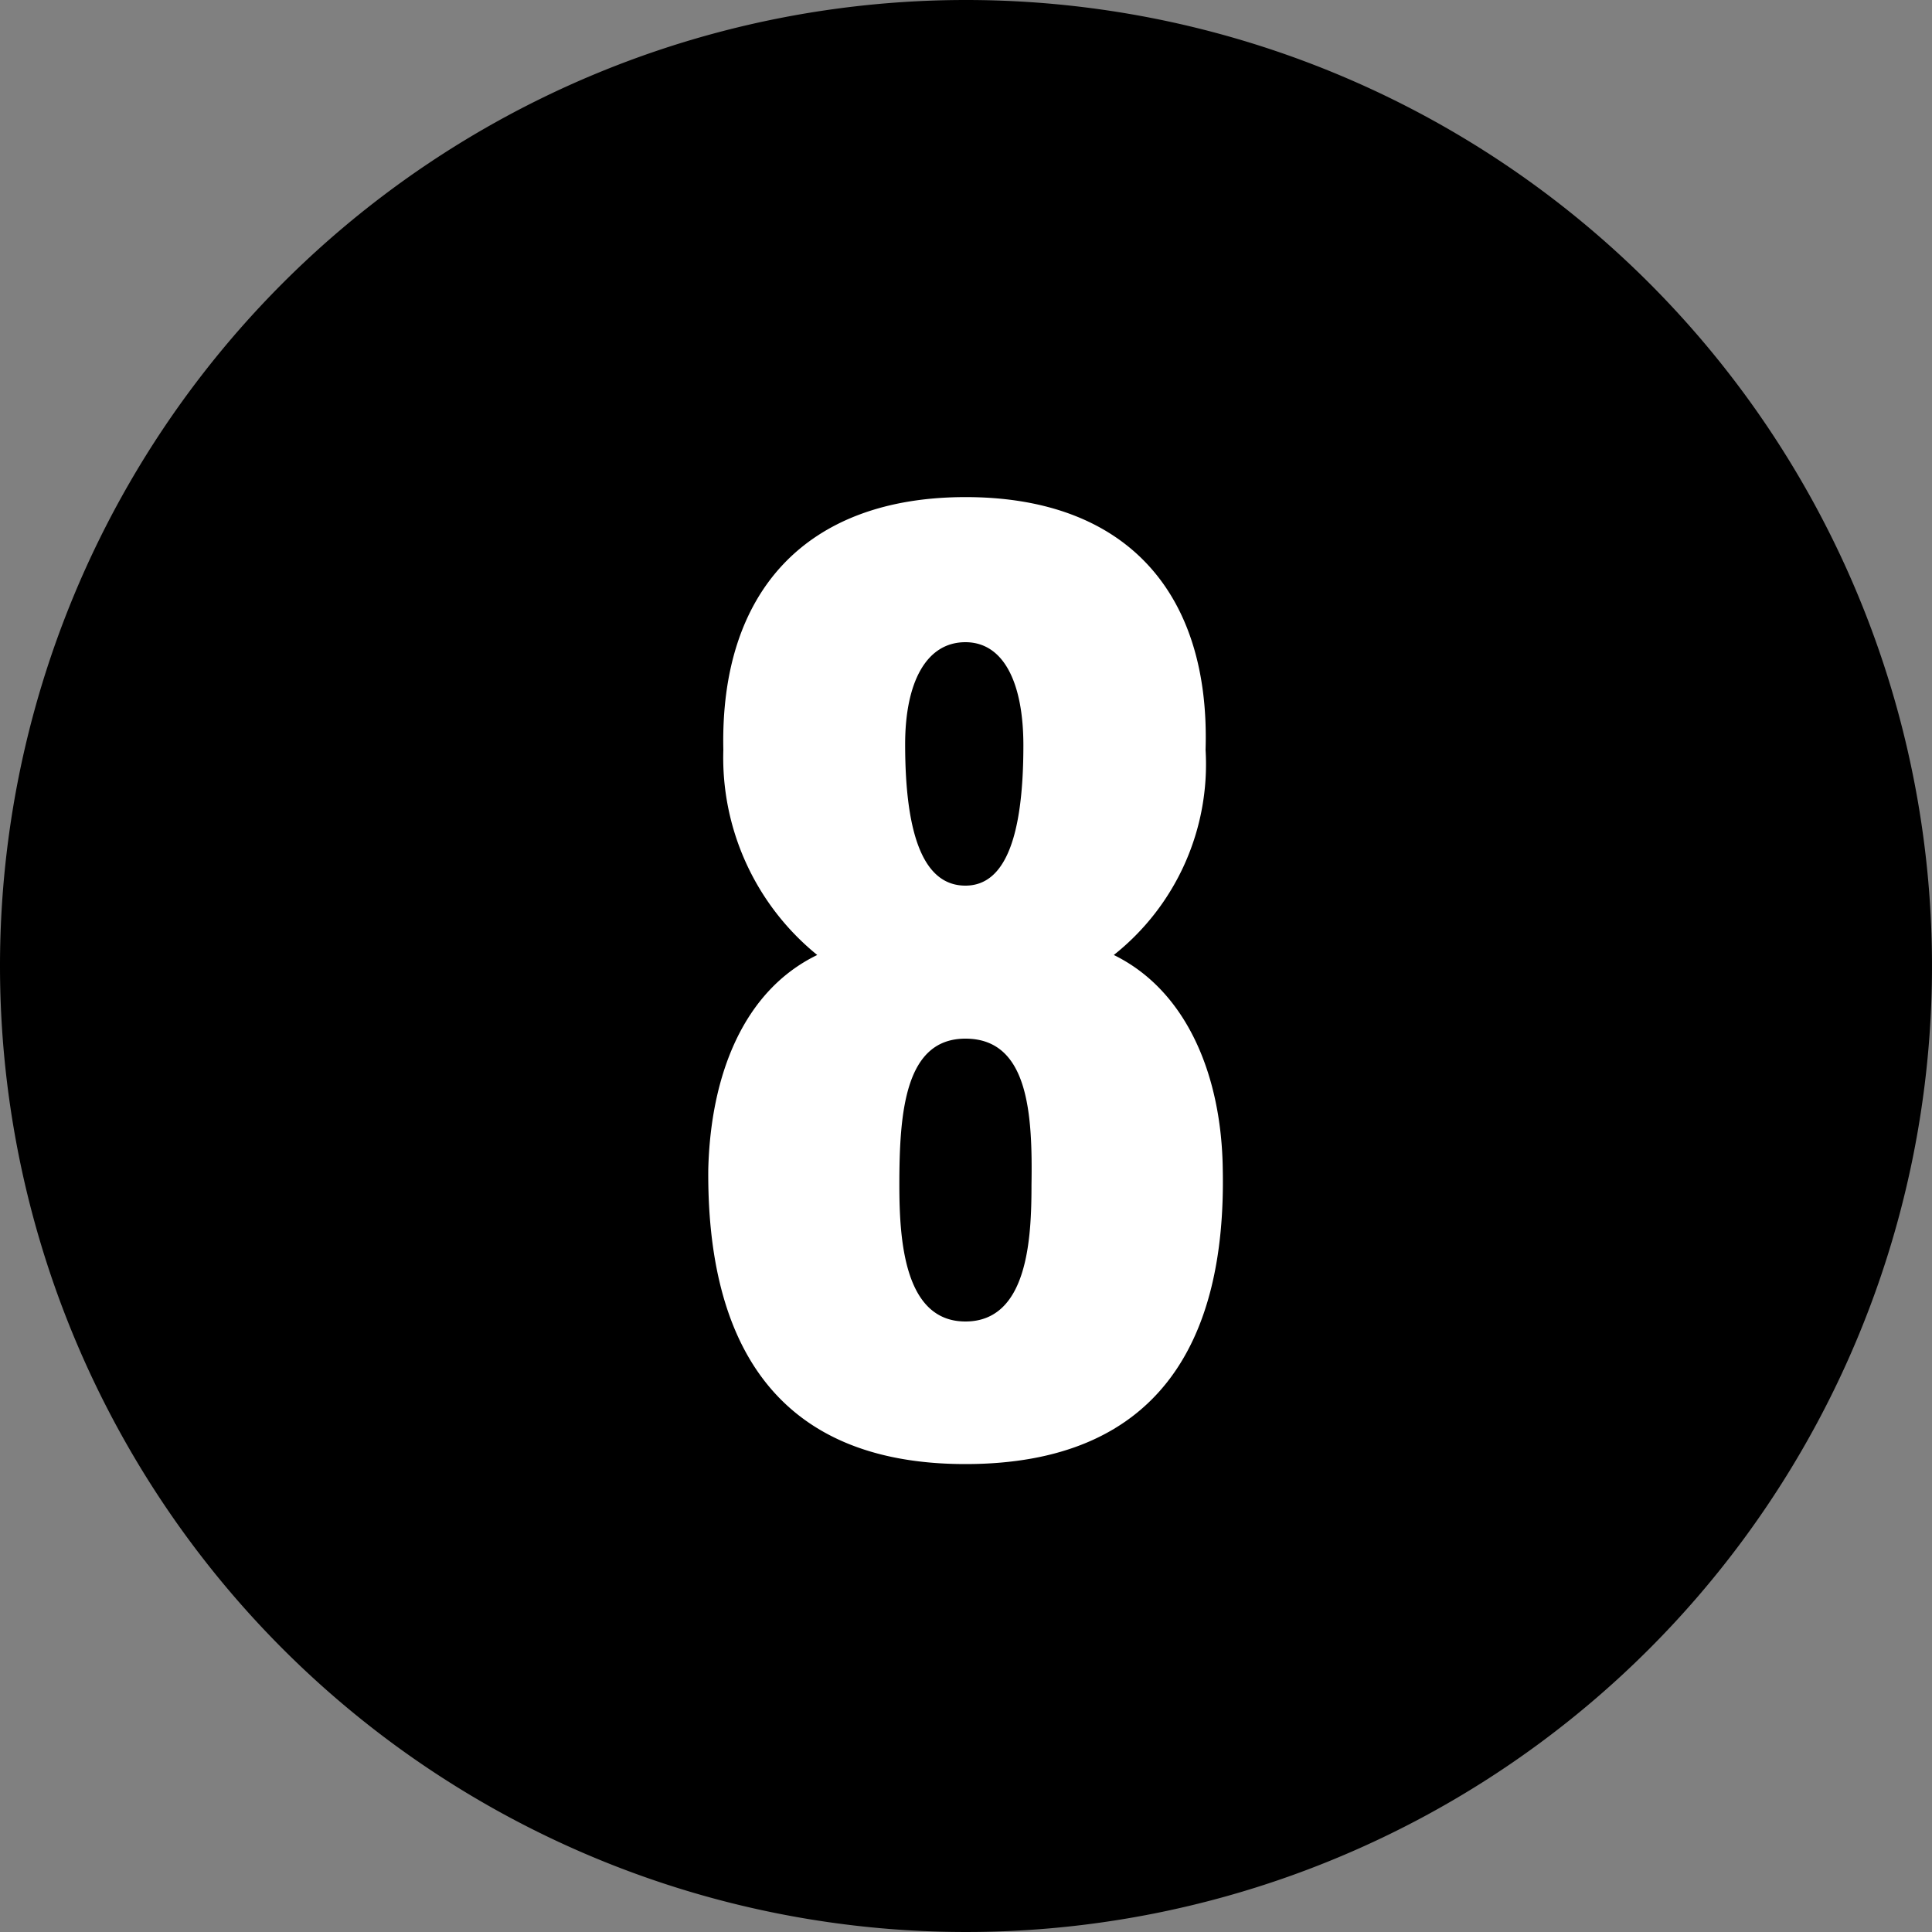 <svg id="num" xmlns="http://www.w3.org/2000/svg" width="40" height="40" viewBox="0 0 40 40">
  <rect x="0" y="0" width="40" height="40" fill="#808080" stroke="none"/>
  <path id="パス_7661" data-name="パス 7661" d="M20,0A20,20,0,1,1,0,20,20,20,0,0,1,20,0Z"/>
  <path id="パス_7660" data-name="パス 7660" d="M-.012.312c3.984,0,5.4-2.52,5.328-6.1-.024-1.944-.744-3.7-2.256-4.44a5.037,5.037,0,0,0,1.9-4.248c.1-3.24-1.632-5.232-4.968-5.232-3.312,0-5.088,1.968-5.016,5.232a5.259,5.259,0,0,0,1.944,4.248c-1.536.744-2.208,2.5-2.256,4.44C-5.364-2.208-3.948.312-.012.312Zm0-11.976c-.84,0-1.248-.984-1.248-2.928,0-1.272.432-2.112,1.248-2.112.792,0,1.2.84,1.2,2.136C1.188-12.648.8-11.664-.012-11.664Zm0,9.024c-1.272,0-1.368-1.7-1.368-2.832,0-1.512.12-3.024,1.368-3.024,1.3,0,1.392,1.536,1.368,3.024C1.356-4.368,1.284-2.64-.012-2.64Z" transform="translate(20 30)" fill="#fff"/>
</svg>
